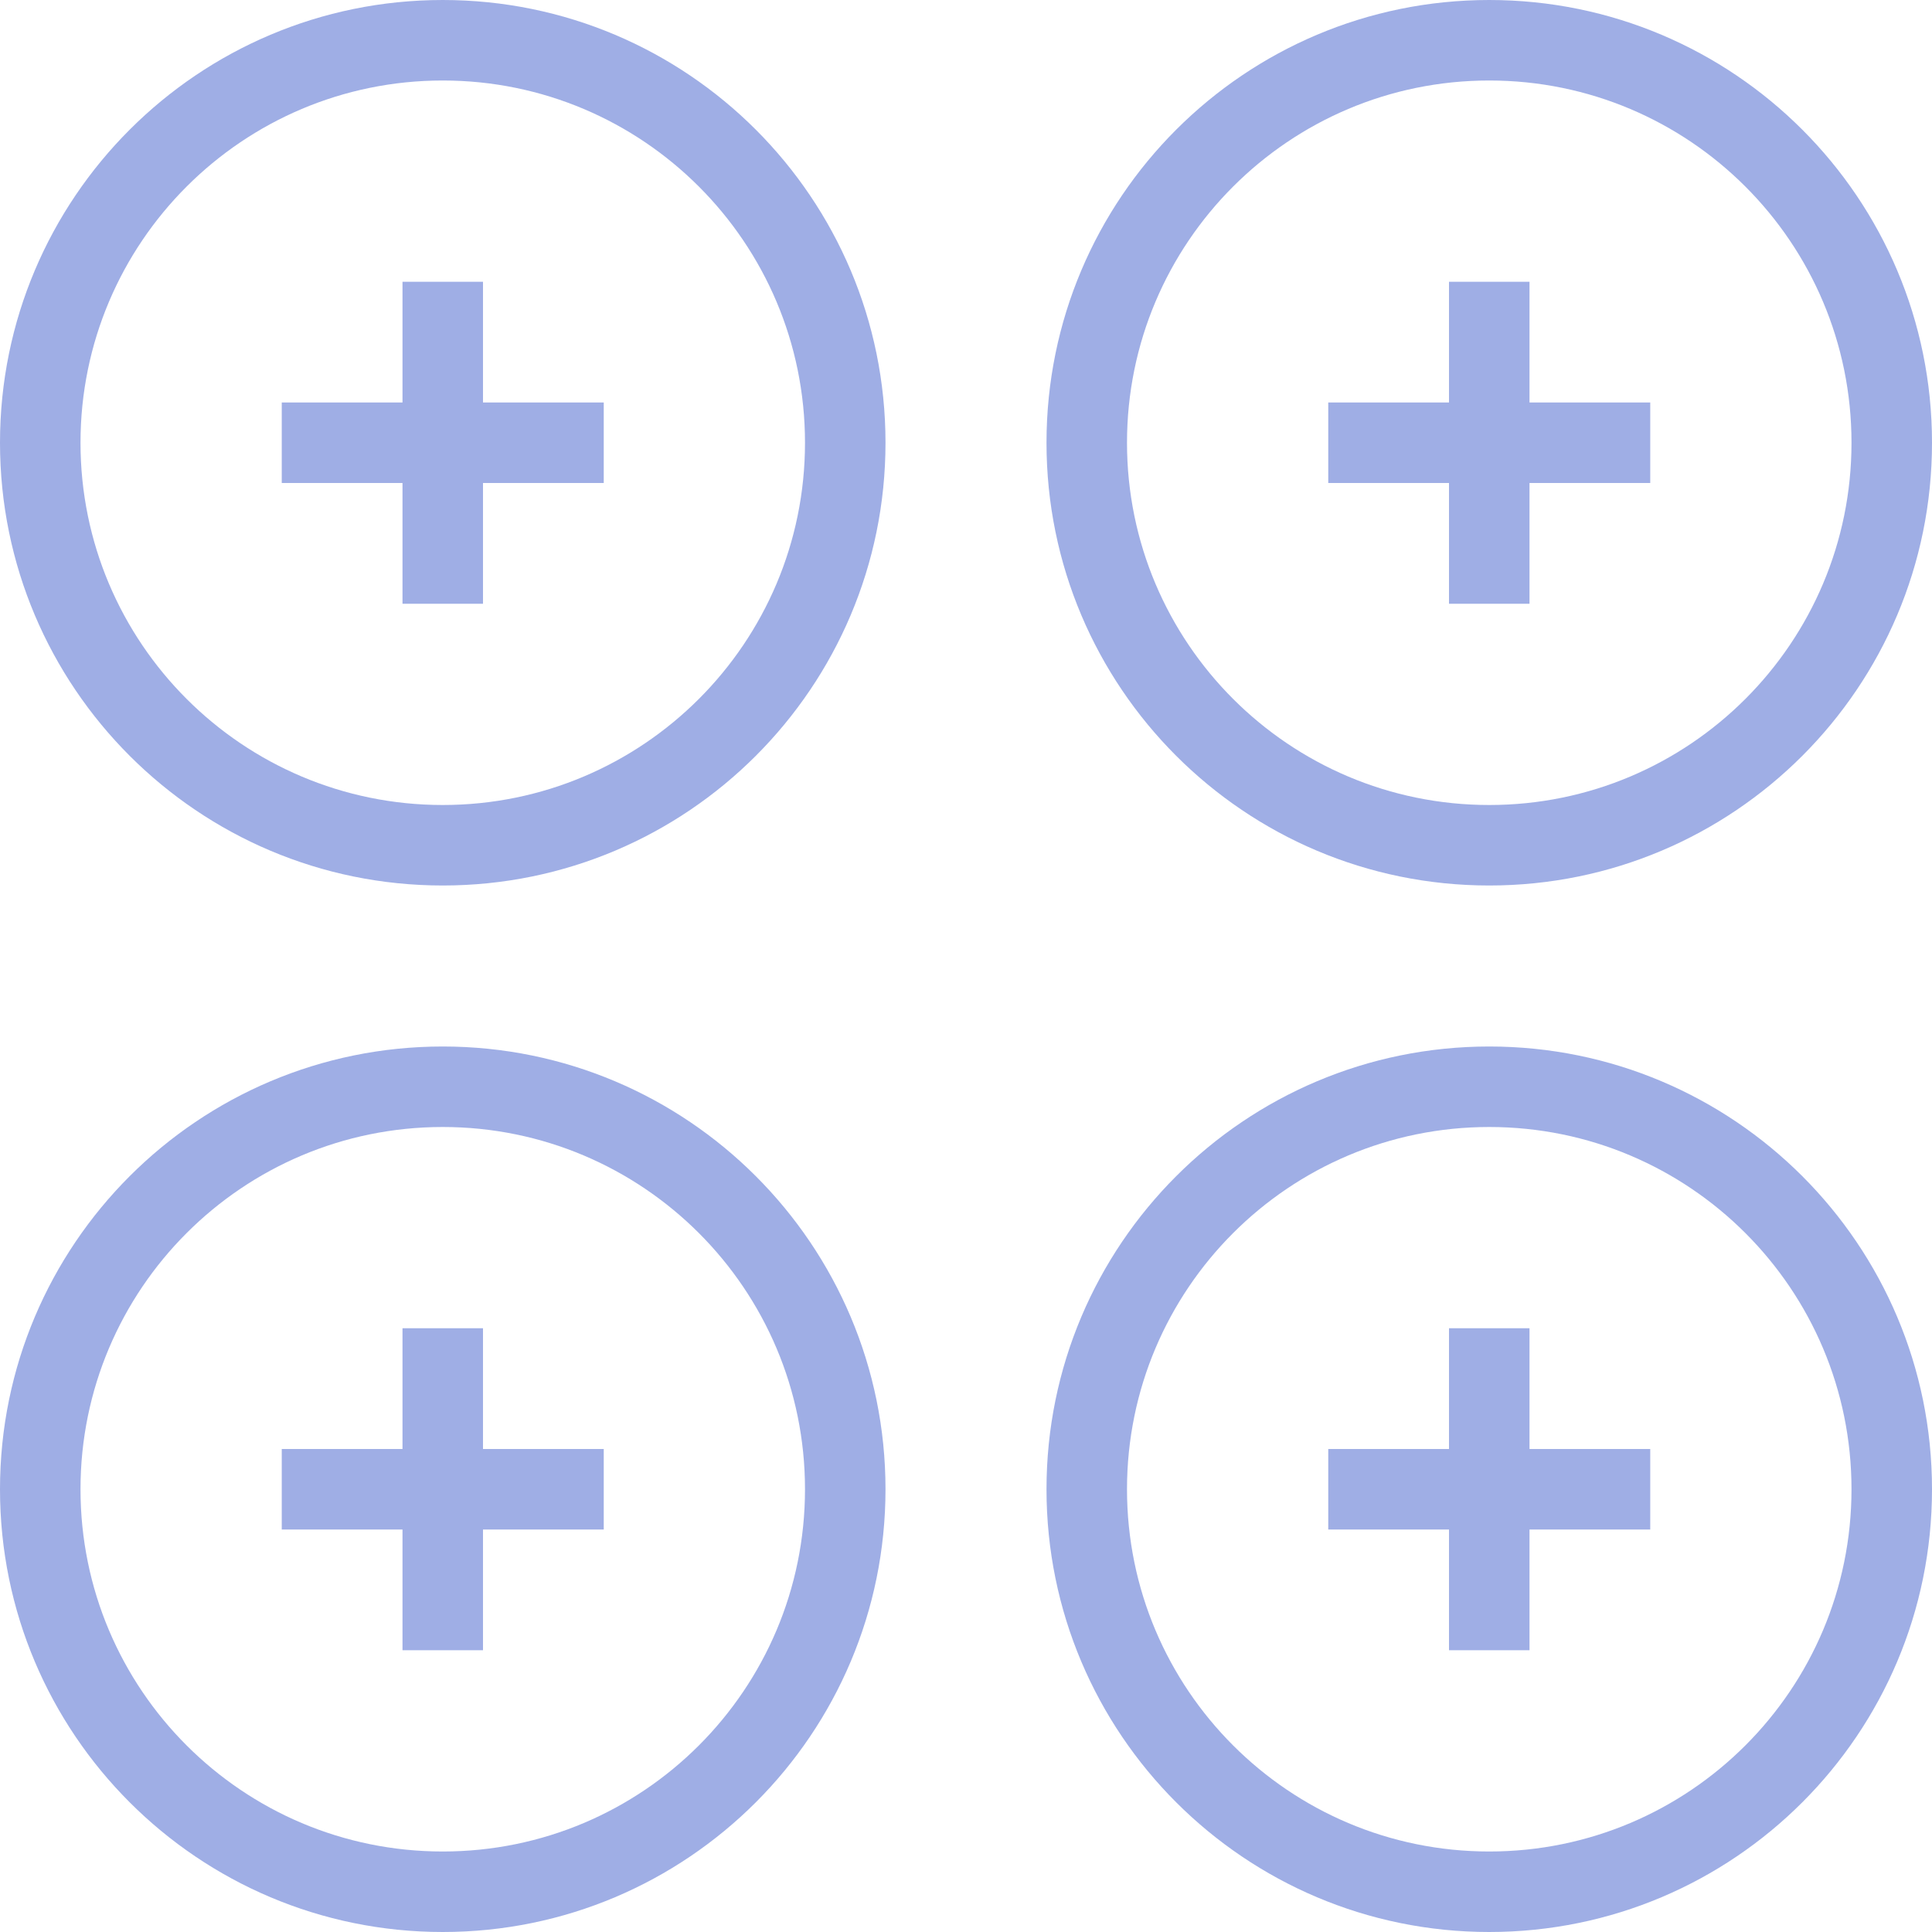 <?xml version="1.0" encoding="UTF-8"?>
<svg xmlns="http://www.w3.org/2000/svg" xmlns:xlink="http://www.w3.org/1999/xlink" width="48px" height="48px" viewBox="0 0 48 48" version="1.1">
  <title>B82619B5-77D8-4020-AA05-EA7DD04D6639</title>
  <g id="Foundation" stroke="none" stroke-width="1" fill="none" fill-rule="evenodd">
    <g id="Foundation-/-Icons" transform="translate(-1155, -2207)" fill="#9FAEE5" fill-rule="nonzero">
      <g id="Icon-/-Values" transform="translate(1155, 2207)">
        <path d="M11,0 C17.075,0 22,4.925 22,11 C22,17.075 17.075,22 11,22 C4.925,22 0,17.075 0,11 C0,4.925 4.925,0 11,0 Z M11,2 C6.029,2 2,6.029 2,11 C2,15.971 6.029,20 11,20 C15.971,20 20,15.971 20,11 C20,6.029 15.971,2 11,2 Z M12,7 L12,10 L15,10 L15,12 L12,12 L12,15 L10,15 L10,12 L7,12 L7,10 L10,10 L10,7 L12,7 Z M37,0 C43.075,0 48,4.925 48,11 C48,17.075 43.075,22 37,22 C30.925,22 26,17.075 26,11 C26,4.925 30.925,0 37,0 Z M37,2 C32.029,2 28,6.029 28,11 C28,15.971 32.029,20 37,20 C41.971,20 46,15.971 46,11 C46,6.029 41.971,2 37,2 Z M38,7 L38,10 L41,10 L41,12 L38,12 L38,15 L36,15 L36,12 L33,12 L33,10 L36,10 L36,7 L38,7 Z M37,26 C43.075,26 48,30.925 48,37 C48,43.075 43.075,48 37,48 C30.925,48 26,43.075 26,37 C26,30.925 30.925,26 37,26 Z M37,28 C32.029,28 28,32.029 28,37 C28,41.971 32.029,46 37,46 C41.971,46 46,41.971 46,37 C46,32.029 41.971,28 37,28 Z M38,33 L38,36 L41,36 L41,38 L38,38 L38,41 L36,41 L36,38 L33,38 L33,36 L36,36 L36,33 L38,33 Z M11,26 C17.075,26 22,30.925 22,37 C22,43.075 17.075,48 11,48 C4.925,48 0,43.075 0,37 C0,30.925 4.925,26 11,26 Z M11,28 C6.029,28 2,32.029 2,37 C2,41.971 6.029,46 11,46 C15.971,46 20,41.971 20,37 C20,32.029 15.971,28 11,28 Z M12,33 L12,36 L15,36 L15,38 L12,38 L12,41 L10,41 L10,38 L7,38 L7,36 L10,36 L10,33 L12,33 Z" id="Combined-Shape"></path>
      </g>
    </g>
  </g>
</svg>
